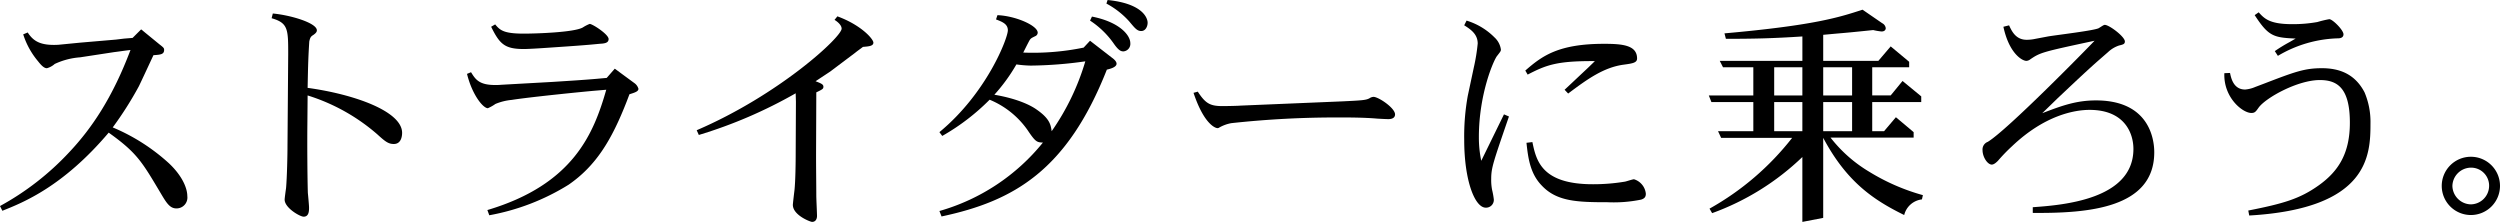 <svg xmlns="http://www.w3.org/2000/svg" width="479.083" height="42.524" viewBox="0 0 479.083 42.524">
  <g id="グループ_250" data-name="グループ 250" transform="translate(-2831.361 -857.389)">
    <g id="グループ_249" data-name="グループ 249" transform="translate(2831.361 857.389)">
      <path id="パス_113" data-name="パス 113" d="M2855.141,876.735c.545-.045,1.225-.091,1.634-.136l1.634-1.634,3.494,2.859c.817.635.908.726.908,1.089,0,.862-.726.908-2.042,1-.454.953-2.405,5.173-2.814,5.99a67.4,67.4,0,0,1-4.992,7.851,37.416,37.416,0,0,1,10.8,6.9c2.678,2.542,3.494,4.9,3.494,6.263a2.081,2.081,0,0,1-2.088,2.36c-1.27,0-1.906-1.043-3.086-3.04-3.54-5.945-4.493-7.624-9.893-11.482-8.759,10.347-16.383,13.388-20.377,14.976l-.454-.908a52.468,52.468,0,0,0,13.3-10.347c4.357-4.629,8.3-10.529,11.709-19.56-1.543.182-2,.272-3.131.409l-6.535,1a13.735,13.735,0,0,0-4.856,1.271,3.761,3.761,0,0,1-1.5.817c-.59,0-1.18-.681-1.679-1.316a15.106,15.106,0,0,1-2.859-5.173l.862-.363c1.089,1.679,2.451,2.541,5.854,2.36l4.175-.408,6.9-.59Z" transform="translate(-2831.361 -869.338)"/>
      <path id="パス_114" data-name="パス 114" d="M2994.158,865.468c3.449.318,8.441,1.815,8.441,3.222,0,.272-.136.5-.635.862-.5.318-.635.454-.817,1.271-.182,2.9-.227,4.22-.318,8.895,8.94,1.225,18.108,4.493,18.108,8.623,0,.454-.091,2.133-1.588,2.133-1.044,0-1.634-.454-3.177-1.861a37.112,37.112,0,0,0-13.343-7.443l-.045,5.355c-.046,3.948,0,10.574.091,13.342.045.408.227,2.36.227,2.768,0,.635,0,1.77-1.043,1.77-.681,0-3.631-1.679-3.631-3.267,0-.318.227-1.906.272-2.224.181-2.133.272-6.172.272-7.987l.136-17.654c0-4.765,0-5.99-3.176-6.9Z" transform="translate(-2941.879 -862.881)"/>
      <path id="パス_115" data-name="パス 115" d="M3137.635,882.052l1.543-1.77,3.767,2.768a2,2,0,0,1,.771,1.089c0,.5-.681.726-1.724,1.044l-.5,1.316c-2.9,7.443-5.9,12.39-11.164,16.02a43.385,43.385,0,0,1-15.2,5.854l-.363-1c16.474-4.9,20.377-14.658,22.782-23.054l-2.133.181c-1.679.136-12.208,1.18-16.02,1.77a10.629,10.629,0,0,0-3.086.771,7.789,7.789,0,0,1-1.452.817c-.907,0-3-2.541-3.993-6.58l.771-.318c.817,1.316,1.5,2.451,4.584,2.451a11.061,11.061,0,0,0,1.226-.045l9.757-.545c3.54-.227,5.809-.363,8.441-.59Zm-11.527-5.764c-.635.045-3.313.227-4.357.227-3.676,0-4.629-.953-6.263-4.266l.771-.454c.907,1.089,1.588,1.77,5.446,1.77,2.315,0,9.667-.227,11.346-1.18a7.253,7.253,0,0,1,1.316-.681c.545,0,3.631,2,3.631,2.9,0,.772-.817.862-1.725.908-.953.091-2.178.227-6.126.5Z" transform="translate(-3021.368 -867.121)"/>
      <path id="パス_116" data-name="パス 116" d="M3275.3,867.169c4.583,1.679,6.9,4.357,6.9,5.038s-.953.726-2,.817c-.59.454-1,.726-1.5,1.134l-4.765,3.585-2.814,1.861c1.044.408,1.5.59,1.5,1.044,0,.408-.137.5-1.362,1.089l-.045,11.981c0,2.723.045,6.353.045,7.805,0,.636.136,3.358.136,3.9,0,.454-.182,1.135-.953,1.135-.317,0-3.676-1.271-3.676-3.268,0-.227.272-2.5.317-2.859.182-1.77.227-5.219.227-7.034l.045-9.848c0-.136-.045-1.361-.045-1.634a89.5,89.5,0,0,1-18.562,7.987l-.408-.907c15.748-6.762,27.774-17.836,27.774-19.469,0-.726-.907-1.407-1.361-1.679Z" transform="translate(-3114.83 -864.038)"/>
      <path id="パス_117" data-name="パス 117" d="M3404.736,860.294c3.494.136,7.715,2,7.715,3.358a.752.752,0,0,1-.5.681c-.726.363-.863.409-1.135.908-.318.59-.817,1.588-1.135,2.224a48.212,48.212,0,0,0,11.573-.953l1.225-1.316,4.221,3.268c.318.227.862.681.862,1.134,0,.681-1.271,1-1.861,1.135-7.624,19.333-17.835,25.187-31.677,28.137l-.408-1.044a39.359,39.359,0,0,0,19.832-13.116c-1.134-.046-1.407-.091-2.95-2.405a16.6,16.6,0,0,0-7.261-5.809,42.06,42.06,0,0,1-9.077,6.943l-.545-.726c9.077-7.488,13.116-18.017,13.116-19.515,0-1.225-1.089-1.634-2.269-2.088Zm-.59,15.248c4.493.771,6.989,2.042,8.124,2.859,2.541,1.77,2.677,2.95,2.859,4.13a46.1,46.1,0,0,0,6.444-13.388,78.659,78.659,0,0,1-10.483.817,22.166,22.166,0,0,1-2.723-.227A33.533,33.533,0,0,1,3404.146,875.542Zm18.7-14.976c5.31,1.044,7.352,3.585,7.352,5.083a1.444,1.444,0,0,1-1.316,1.588c-.454,0-.908-.136-1.861-1.5a16.627,16.627,0,0,0-4.538-4.4Zm3-3.177c6.716.681,7.669,3.449,7.669,4.357,0,.726-.408,1.589-1.225,1.589-.772,0-1.18-.5-2.315-1.861a15.883,15.883,0,0,0-4.357-3.4Z" transform="translate(-3213.592 -857.389)"/>
      <path id="パス_118" data-name="パス 118" d="M3546.514,912.242c1.452,2.224,2.314,2.768,4.72,2.768.817,0,3.086-.045,3.449-.091l19.56-.817c3.767-.182,4.493-.227,5.173-.59a1.528,1.528,0,0,1,.771-.272c.953,0,4.13,2.133,4.13,3.358,0,.862-.953.908-1.271.908-.454,0-1.271-.045-2.087-.091-2.587-.227-5.627-.227-7.216-.227a186.623,186.623,0,0,0-20.785,1.089,7.228,7.228,0,0,0-2.36.863.489.489,0,0,1-.317.091c-.409,0-2.587-.772-4.583-6.762Z" transform="translate(-3316.979 -894.679)"/>
      <path id="パス_119" data-name="パス 119" d="M3708.152,869.72a12.773,12.773,0,0,1,5.355,3.222,3.881,3.881,0,0,1,1.225,2.315c0,.318-.091.408-.726,1.225-.59.681-3.494,7.17-3.494,15.566a21.824,21.824,0,0,0,.454,4.538l4.356-8.9.953.409c-3.041,8.849-3.4,9.848-3.4,11.981a9.609,9.609,0,0,0,.182,2.133,15.143,15.143,0,0,1,.318,1.77,1.486,1.486,0,0,1-1.543,1.588c-2.088,0-4.13-5.174-4.13-12.98a43.856,43.856,0,0,1,.68-8.441l1.18-5.537a35.626,35.626,0,0,0,.726-4.493c0-1.815-1.362-2.723-2.587-3.495Zm11.255,9.576c3.222-2.814,6.354-5.128,15.113-5.128,3.54,0,6.308.272,6.308,2.814,0,.817-.863.953-2.542,1.18-3.812.5-6.989,2.768-10.665,5.537l-.681-.726c1.271-1.18,2.27-2.133,4.448-4.175l1.361-1.316c-7.261-.045-9.3.726-12.888,2.587ZM3720.768,893c.726,3.494,1.725,8.078,11.572,8.078a36.777,36.777,0,0,0,6.172-.5c.272-.045,1.452-.454,1.725-.454a3.226,3.226,0,0,1,2.269,2.768c0,.544-.181.908-.908,1.134a26.176,26.176,0,0,1-6.444.5c-5.763,0-9.712-.136-12.571-3.177-2.224-2.269-2.632-5.219-2.95-8.214Z" transform="translate(-3427.11 -865.772)"/>
      <path id="パス_120" data-name="パス 120" d="M3876.028,868.011V873H3886.6l2.36-2.768,3.54,2.95v1.044h-7.08v5.4h3.54l2.269-2.768,3.585,2.95V880.9h-9.394v5.582h2.269l2.269-2.678,3.4,2.859v1.044h-15.929a26.737,26.737,0,0,0,7.4,6.535,39.956,39.956,0,0,0,10.3,4.493l-.181.817a3.962,3.962,0,0,0-3.4,2.995c-5.9-2.9-11.028-6.353-15.521-14.794v15.339l-3.994.772V891.429a48.988,48.988,0,0,1-17.291,10.756l-.5-.862a52.75,52.75,0,0,0,15.838-13.569h-13.615l-.59-1.271h6.762V880.9h-8.033l-.5-1.271h8.532v-5.4h-5.809L3856.2,873h15.838v-4.674c-5.582.363-9.122.454-14.659.454l-.272-1.044c17.291-1.543,22.01-3.086,26.458-4.538l3.767,2.587a1.229,1.229,0,0,1,.68.953c0,.182-.091.635-.817.635a12.141,12.141,0,0,1-1.588-.272c-3.948.409-4.947.5-7.08.681Zm-9.394,11.618h5.4v-5.4h-5.4Zm0,6.853h5.4V880.9h-5.4Zm14.931-12.253h-5.537v5.4h5.537Zm0,6.671h-5.537v5.582h5.537Z" transform="translate(-3526.641 -861.34)"/>
      <path id="パス_121" data-name="パス 121" d="M4029.388,889.2c3.767-1.452,6.535-2.451,10.3-2.451,10.029,0,11.164,7.171,11.164,9.939,0,10.755-12.707,11.708-23.281,11.618v-1.089c5.718-.409,19.288-1.452,19.288-11.164,0-2.95-1.634-7.488-8.4-7.488-2.859,0-8.577,1-14.84,6.943a33.253,33.253,0,0,0-2.723,2.814c-.227.227-.726.726-1.18.726-.817,0-1.77-1.452-1.77-2.768a1.551,1.551,0,0,1,1-1.588c3.767-2.269,19.106-17.926,20.467-19.378-10.12,2.179-10.392,2.224-12.48,3.676a1.283,1.283,0,0,1-.59.181c-.817,0-3.313-1.452-4.4-6.535l1.089-.273c.5,1.089,1.271,2.768,3.358,2.768a7.562,7.562,0,0,0,1.679-.182l2.405-.454c1.543-.272,9.349-1.18,9.8-1.634.408-.227.863-.59,1.089-.59.862,0,3.857,2.269,3.857,3.177,0,.5-.318.59-1.089.771a5.661,5.661,0,0,0-2.133,1.271l-1.77,1.543c-2.9,2.541-6.717,6.217-7.851,7.261Z" transform="translate(-3638.025 -867.507)"/>
      <path id="パス_122" data-name="パス 122" d="M4170.273,878.42c5.9-2.269,7.76-2.95,11.073-2.95,3.4,0,6.354,1.135,8.169,4.629a14.506,14.506,0,0,1,1.135,5.945c0,6.036-.272,16.337-23.236,17.654l-.182-.953c6.671-1.316,9.848-2.224,13.479-4.81,3.9-2.768,5.991-6.263,5.991-12.026,0-6.762-2.5-8.169-5.764-8.169-4.221,0-10.3,3.358-11.709,5.265-.544.771-.726,1.044-1.407,1.044-1.679,0-5.355-2.95-5.174-7.624l1.089-.045c.227,1.135.727,3.177,2.9,3.177a6.191,6.191,0,0,0,1.952-.5Zm-1.044-13.66c1.089,1.225,2.133,2.269,6.4,2.269a26.553,26.553,0,0,0,4.856-.409,20.6,20.6,0,0,1,2.269-.545c.635,0,2.723,2.088,2.723,2.9,0,.726-.771.771-1.043.771a23.717,23.717,0,0,0-11.528,3.358l-.59-.908a28.737,28.737,0,0,1,2.814-1.724l1.18-.681c-4.266-.182-5.219-.454-7.851-4.493Z" transform="translate(-3736.388 -862.4)"/>
      <path id="パス_123" data-name="パス 123" d="M4303.936,956.8a5.582,5.582,0,1,1-5.627-5.582A5.58,5.58,0,0,1,4303.936,956.8Zm-9.122.045a3.62,3.62,0,0,0,3.495,3.495,3.56,3.56,0,0,0,3.54-3.495,3.45,3.45,0,0,0-3.495-3.54A3.586,3.586,0,0,0,4294.814,956.847Z" transform="translate(-3824.853 -921.177)"/>
    </g>
  </g>
</svg>
